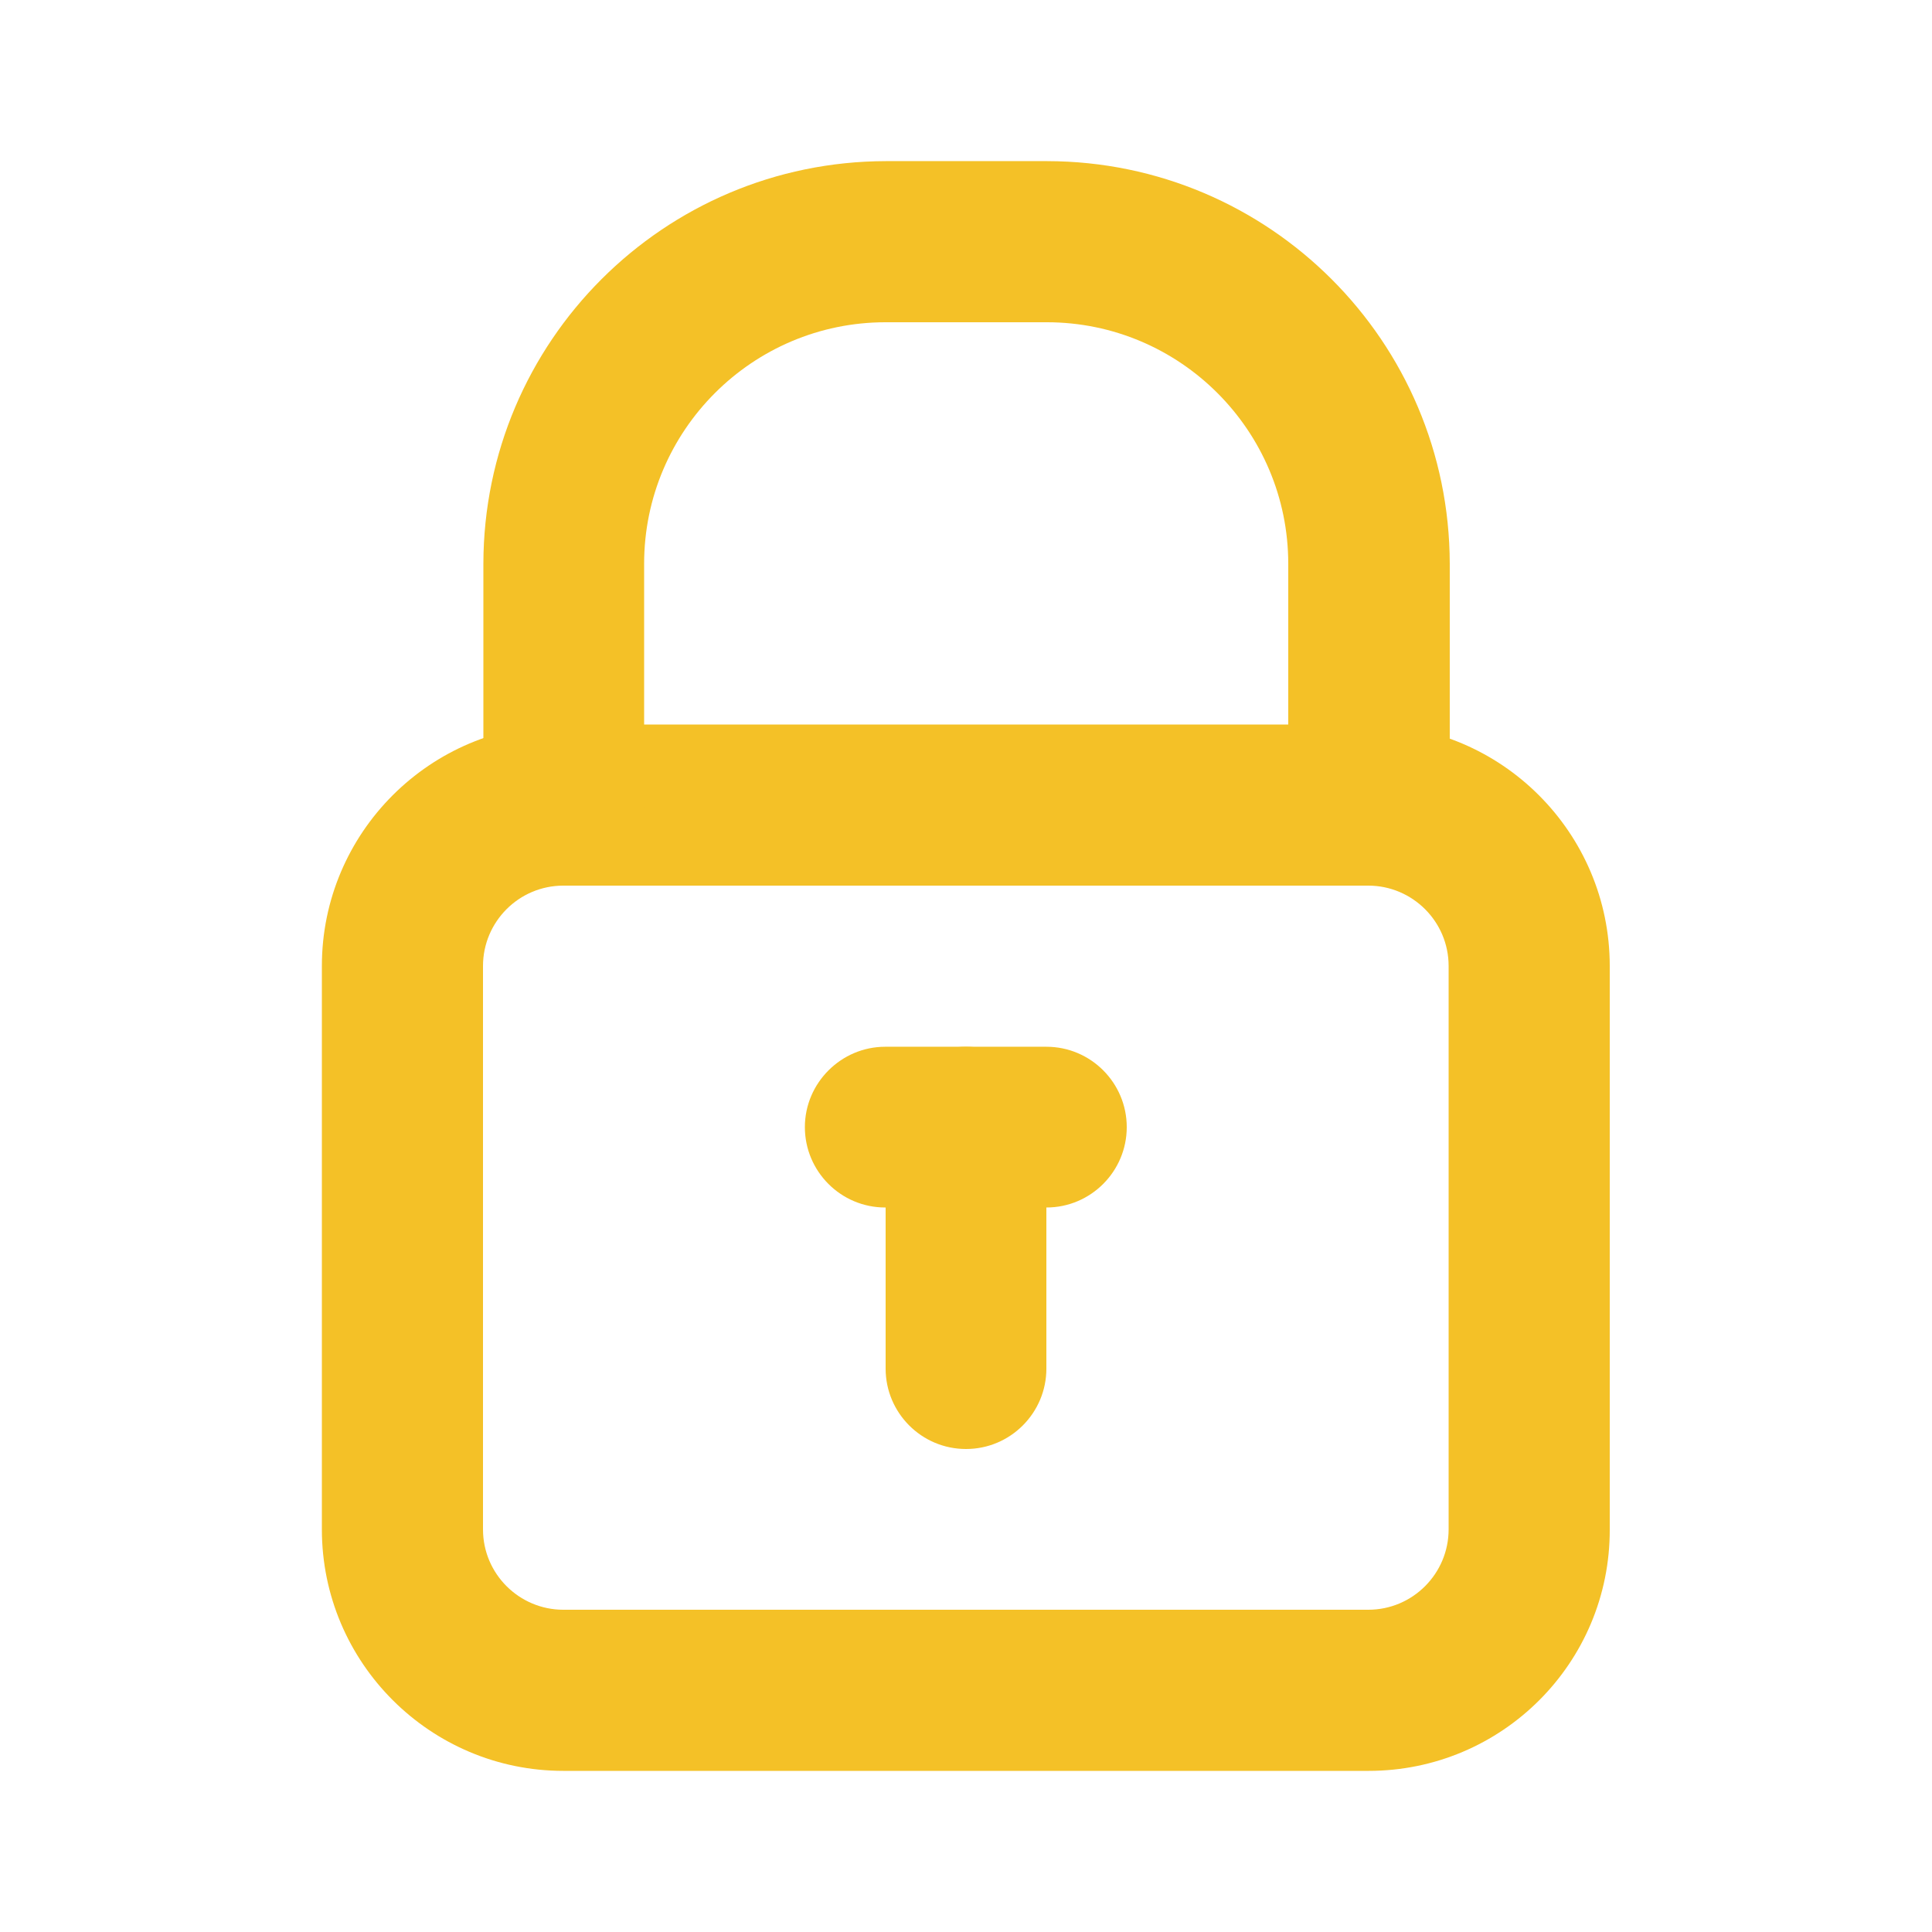 <?xml version="1.0" encoding="utf-8"?>
<!-- Generator: Adobe Illustrator 26.0.3, SVG Export Plug-In . SVG Version: 6.00 Build 0)  -->
<svg version="1.1" id="Layer_3" xmlns="http://www.w3.org/2000/svg" xmlns:xlink="http://www.w3.org/1999/xlink" x="0px" y="0px"
	 viewBox="0 0 512 512" style="enable-background:new 0 0 512 512;" xml:space="preserve">
<style type="text/css">
	.st0{fill:#F4C127;}
</style>
<path class="st0" d="M362.7,469.3H149.3c-35.3,0-64-28.7-64-64V256c0-35.3,28.7-64,64-64h213.3c35.3,0,64,28.7,64,64v149.3
	C426.7,440.7,398,469.3,362.7,469.3z M149.3,234.7c-11.8,0-21.3,9.6-21.3,21.3v149.3c0,11.8,9.6,21.3,21.3,21.3h213.3
	c11.8,0,21.3-9.6,21.3-21.3V256c0-11.8-9.6-21.3-21.3-21.3H149.3z"/>
<path class="st0" d="M362.7,234.7c-11.8,0-21.3-9.6-21.3-21.3v-64c0-35.3-28.7-64-64-64h-42.7c-35.3,0-64,28.7-64,64v64
	c0,11.8-9.6,21.3-21.3,21.3s-21.3-9.6-21.3-21.3v-64c0.1-58.9,47.8-106.6,106.7-106.7h42.7c58.9,0.1,106.6,47.8,106.7,106.7v64
	C384,225.1,374.4,234.7,362.7,234.7z"/>
<path class="st0" d="M277.3,320h-42.7c-11.8,0-21.3-9.6-21.3-21.3s9.6-21.3,21.3-21.3h42.7c11.8,0,21.3,9.6,21.3,21.3
	S289.1,320,277.3,320z"/>
<path class="st0" d="M256,384c-11.8,0-21.3-9.6-21.3-21.3v-64c0-11.8,9.6-21.3,21.3-21.3c11.8,0,21.3,9.6,21.3,21.3v64
	C277.3,374.4,267.8,384,256,384z"/>
</svg>
